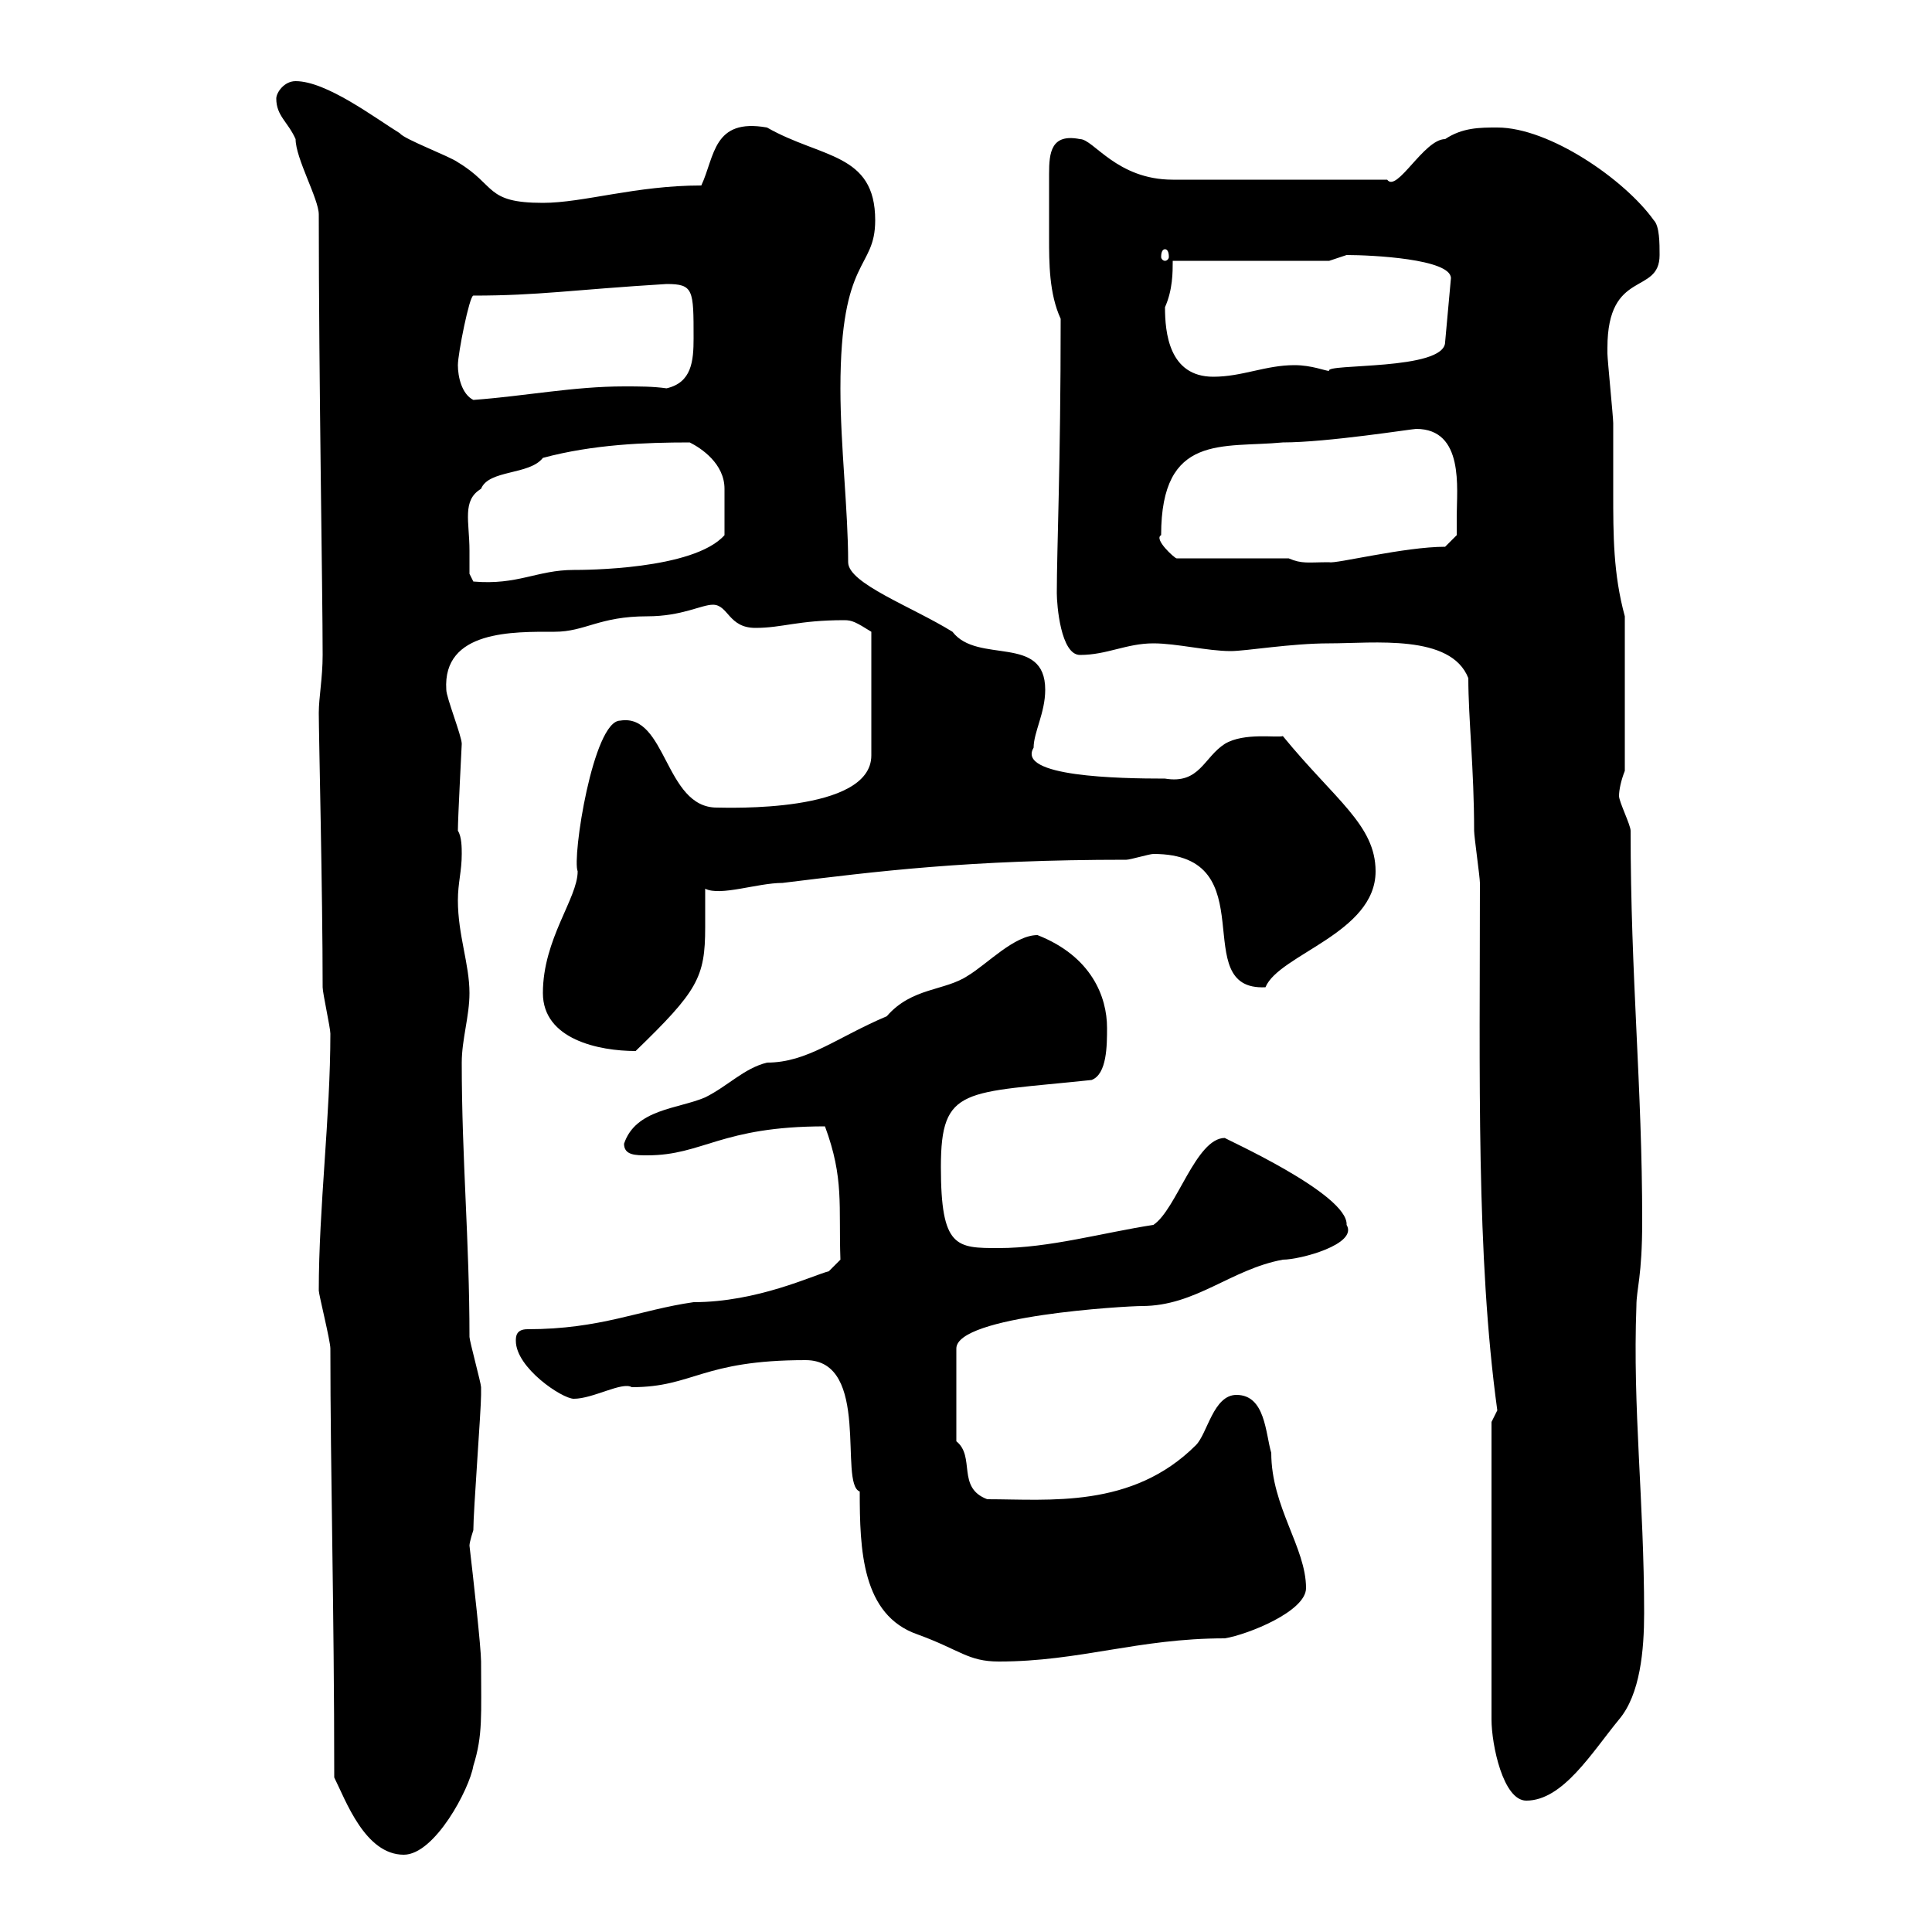 <svg xmlns="http://www.w3.org/2000/svg" xmlns:xlink="http://www.w3.org/1999/xlink" width="300" height="300"><path d="M51.90 276C53.70 279.60 56.70 288 62.70 288C67.50 288 72.90 277.80 73.50 274.20C75 269.40 74.70 266.40 74.70 258C74.70 255.90 73.50 245.10 72.90 240C72.90 239.40 73.50 237.60 73.50 237.60C73.50 234.60 74.70 219 74.70 216.60C74.70 216.60 74.70 216.60 74.70 215.40C74.70 214.80 72.90 208.20 72.90 207.60C72.90 192.60 71.70 180 71.70 165C71.70 161.40 72.90 157.80 72.90 154.20C72.90 149.70 71.10 145.20 71.10 139.80C71.10 137.10 71.70 135.30 71.70 132.60C71.70 131.70 71.70 129.90 71.10 129C71.10 126.90 71.70 115.80 71.70 115.50C71.70 114.30 69.30 108.30 69.30 107.10C68.70 97.80 79.80 98.10 86.10 98.10C90.90 98.10 93 95.70 100.50 95.70C105.90 95.70 108.90 93.90 110.70 93.90C113.10 93.90 113.10 97.50 117.30 97.50C121.50 97.50 123.90 96.30 131.10 96.30C132.30 96.30 132.90 96.60 135.30 98.10L135.30 117.30C135.30 126.30 112.80 125.40 111.30 125.40C103.20 125.40 103.50 110.70 96.30 111.90C92.10 111.90 88.80 133.20 89.70 135.30C89.70 139.50 84.30 145.80 84.30 154.20C84.30 161.40 93 163.20 98.70 163.20C108.30 153.90 109.50 151.80 109.50 144C109.50 141.60 109.50 139.80 109.50 138C111.90 139.20 117.60 137.10 121.50 137.10C136.20 135.30 150.30 133.50 174.90 133.50C175.50 133.50 178.50 132.60 179.10 132.60C196.80 132.60 184.20 153.90 196.50 153.30C198.60 148.20 213.60 144.90 213.60 135.30C213.60 128.10 207.30 124.20 199.20 114.30C198.30 114.60 193.20 113.70 190.20 115.50C186.90 117.60 186.30 121.80 180.90 120.90C173.70 120.90 157.80 120.60 160.50 116.10C160.50 113.70 162.30 110.70 162.30 107.10C162.30 98.40 151.80 103.20 147.90 98.10C141.60 94.20 131.70 90.60 131.70 87.30C131.70 79.20 130.50 69.30 130.50 60.30C130.50 39.60 135.90 42 135.90 34.20C135.90 23.70 127.50 24.60 119.10 19.80C110.70 18.30 111 24.30 108.90 28.80C98.70 28.80 90.60 31.50 84.30 31.50C75.30 31.50 77.10 28.80 71.10 25.20C69.90 24.30 62.70 21.60 62.10 20.70C58.20 18.30 50.70 12.60 45.90 12.60C44.10 12.60 42.90 14.40 42.90 15.30C42.90 18 44.70 18.90 45.90 21.60C45.90 24.60 49.50 30.90 49.50 33.30C49.50 58.80 50.10 91.80 50.10 101.70C50.10 105.30 49.50 108.30 49.50 110.70C49.50 114 50.10 138.60 50.10 153.30C50.10 154.20 51.30 159.60 51.30 160.50C51.30 173.40 49.50 187.50 49.50 200.40C49.50 201 51.30 208.20 51.30 209.40C51.30 228.60 51.90 249.60 51.90 276ZM231.60 220.80L231.60 267C231.60 270.90 233.40 279.60 237 279.60C242.70 279.60 247.20 272.10 251.40 267C254.70 263.10 255.30 256.20 255.30 250.50C255.30 233.10 253.50 218.70 254.10 202.80C254.10 200.10 255 198.30 255 189.60C255 168.60 253.20 151.80 253.20 129C253.20 128.10 251.40 124.50 251.40 123.60C251.40 122.70 251.70 121.20 252.30 119.70L252.30 95.70C250.50 89.10 250.50 83.10 250.50 76.50C250.50 72.90 250.50 69.30 250.50 65.70C250.50 64.80 249.60 55.80 249.60 54.90C249.60 54.90 249.60 54.90 249.60 54C249.60 41.70 257.70 45.90 257.70 39.60C257.70 37.80 257.70 35.10 256.80 34.20C252.30 27.90 240.60 19.80 232.50 19.80C229.80 19.80 227.10 19.80 224.40 21.60C221.10 21.60 216.90 30 215.40 27.90L182.10 27.90C173.40 27.90 169.80 21.60 167.70 21.60C163.20 20.70 162.90 23.70 162.90 27C162.90 27.90 162.90 29.10 162.90 29.70C162.90 31.80 162.90 34.50 162.90 36.90C162.90 40.80 162.90 45.60 164.70 49.50C164.70 72.30 164.10 85.20 164.10 92.10C164.10 93.90 164.70 101.70 167.70 101.70C171.90 101.70 174.90 99.90 179.10 99.90C182.70 99.90 187.50 101.10 191.10 101.10C193.50 101.10 200.40 99.90 206.40 99.90C213.30 99.90 225.30 98.40 228 105.30C228 111.60 228.90 119.40 228.90 129C228.90 129.90 229.80 136.20 229.80 137.10C229.80 166.80 229.20 195 232.50 219ZM125.10 211.20C135.30 211.20 130.20 230.40 133.50 231.60C133.50 240.60 133.80 250.80 142.50 253.80C149.10 256.20 150.30 258 155.10 258C167.70 258 176.70 254.40 190.20 254.40C193.80 253.80 202.80 250.20 202.80 246.60C202.80 240.30 197.40 234 197.40 225.60C196.50 222.60 196.50 216.60 192 216.60C188.40 216.60 187.50 222.60 185.70 224.40C175.80 234.30 162.90 232.80 153.30 232.80C148.50 231 151.50 226.20 148.50 223.80L148.50 209.40C148.50 204.30 174.90 202.80 177.30 202.80C185.70 202.80 191.10 197.10 199.20 195.60C201.90 195.60 210.90 193.20 209.10 190.20C209.40 185.40 189.90 176.70 190.20 176.70C185.70 176.70 182.70 187.80 179.10 190.20C171.30 191.40 162.90 193.80 155.10 193.80C148.50 193.80 146.10 193.80 146.10 181.20C146.10 168.60 149.70 169.80 169.50 167.70C171.90 166.80 171.90 162.30 171.90 159.60C171.90 154.80 169.50 148.50 161.10 145.20C157.50 145.20 153.30 149.70 150.30 151.50C146.70 153.90 141.60 153.30 137.70 157.80C129.90 161.10 125.40 165 119.10 165C115.50 165.90 113.10 168.60 109.50 170.40C105.30 172.20 98.70 172.20 96.90 177.60C96.90 179.40 98.70 179.40 100.50 179.40C109.20 179.40 111.90 174.90 128.10 174.90C131.10 183 130.20 187.20 130.50 195.60L128.70 197.40C126.30 198 117.60 202.20 107.70 202.20C99.30 203.40 93.30 206.40 81.90 206.40C80.10 206.40 80.10 207.60 80.10 208.20C80.10 212.40 87.30 217.20 89.10 217.20C92.10 217.20 96.60 214.50 98.10 215.40C107.70 215.40 108.90 211.20 125.10 211.20ZM72.90 85.50C72.90 81 71.70 77.70 74.70 75.90C75.90 72.90 82.20 73.80 84.30 71.10C92.10 69 100.20 68.70 107.10 68.70C108.90 69.60 112.50 72 112.50 75.90C112.50 78.30 112.50 80.40 112.50 83.10C107.70 88.50 90.60 88.50 89.10 88.50C83.40 88.50 80.40 90.90 73.50 90.30L72.90 89.10C72.90 89.10 72.90 86.70 72.90 85.50ZM200.10 86.70L182.70 86.70C182.40 86.70 179.10 83.70 180.30 83.10C180.30 67.20 189.90 69.60 199.20 68.70C206.10 68.70 219.30 66.60 219.90 66.60C227.40 66.60 226.20 75.90 226.20 80.10C226.20 81.30 226.20 83.10 226.20 83.10L224.40 84.90C218.10 84.90 207.30 87.60 206.40 87.30C203.10 87.30 202.20 87.60 200.10 86.70ZM71.10 56.70C71.10 54.90 72.90 45.90 73.50 45.90C83.70 45.90 88.80 45 103.50 44.10C107.70 44.10 107.70 45 107.70 52.50C107.70 56.10 107.40 59.40 103.50 60.30C101.40 60 99.30 60 96.90 60C89.10 60 81.60 61.50 73.50 62.10C71.70 61.20 71.10 58.50 71.10 56.70ZM180.90 47.70C182.10 45 182.10 42.30 182.10 40.50L206.40 40.50C206.40 40.50 209.10 39.60 209.10 39.60C213 39.60 225.30 40.20 225.30 43.20L224.40 53.10C224.40 57.60 205.50 56.40 206.40 57.60C205.80 57.60 203.70 56.70 201 56.70C196.50 56.70 192.90 58.50 188.40 58.50C181.50 58.50 180.90 51.60 180.90 47.70ZM180.90 38.70C181.20 38.70 181.50 39 181.50 39.90C181.50 40.20 181.20 40.50 180.90 40.50C180.60 40.50 180.30 40.20 180.30 39.90C180.30 39 180.60 38.70 180.90 38.70Z"/></svg>